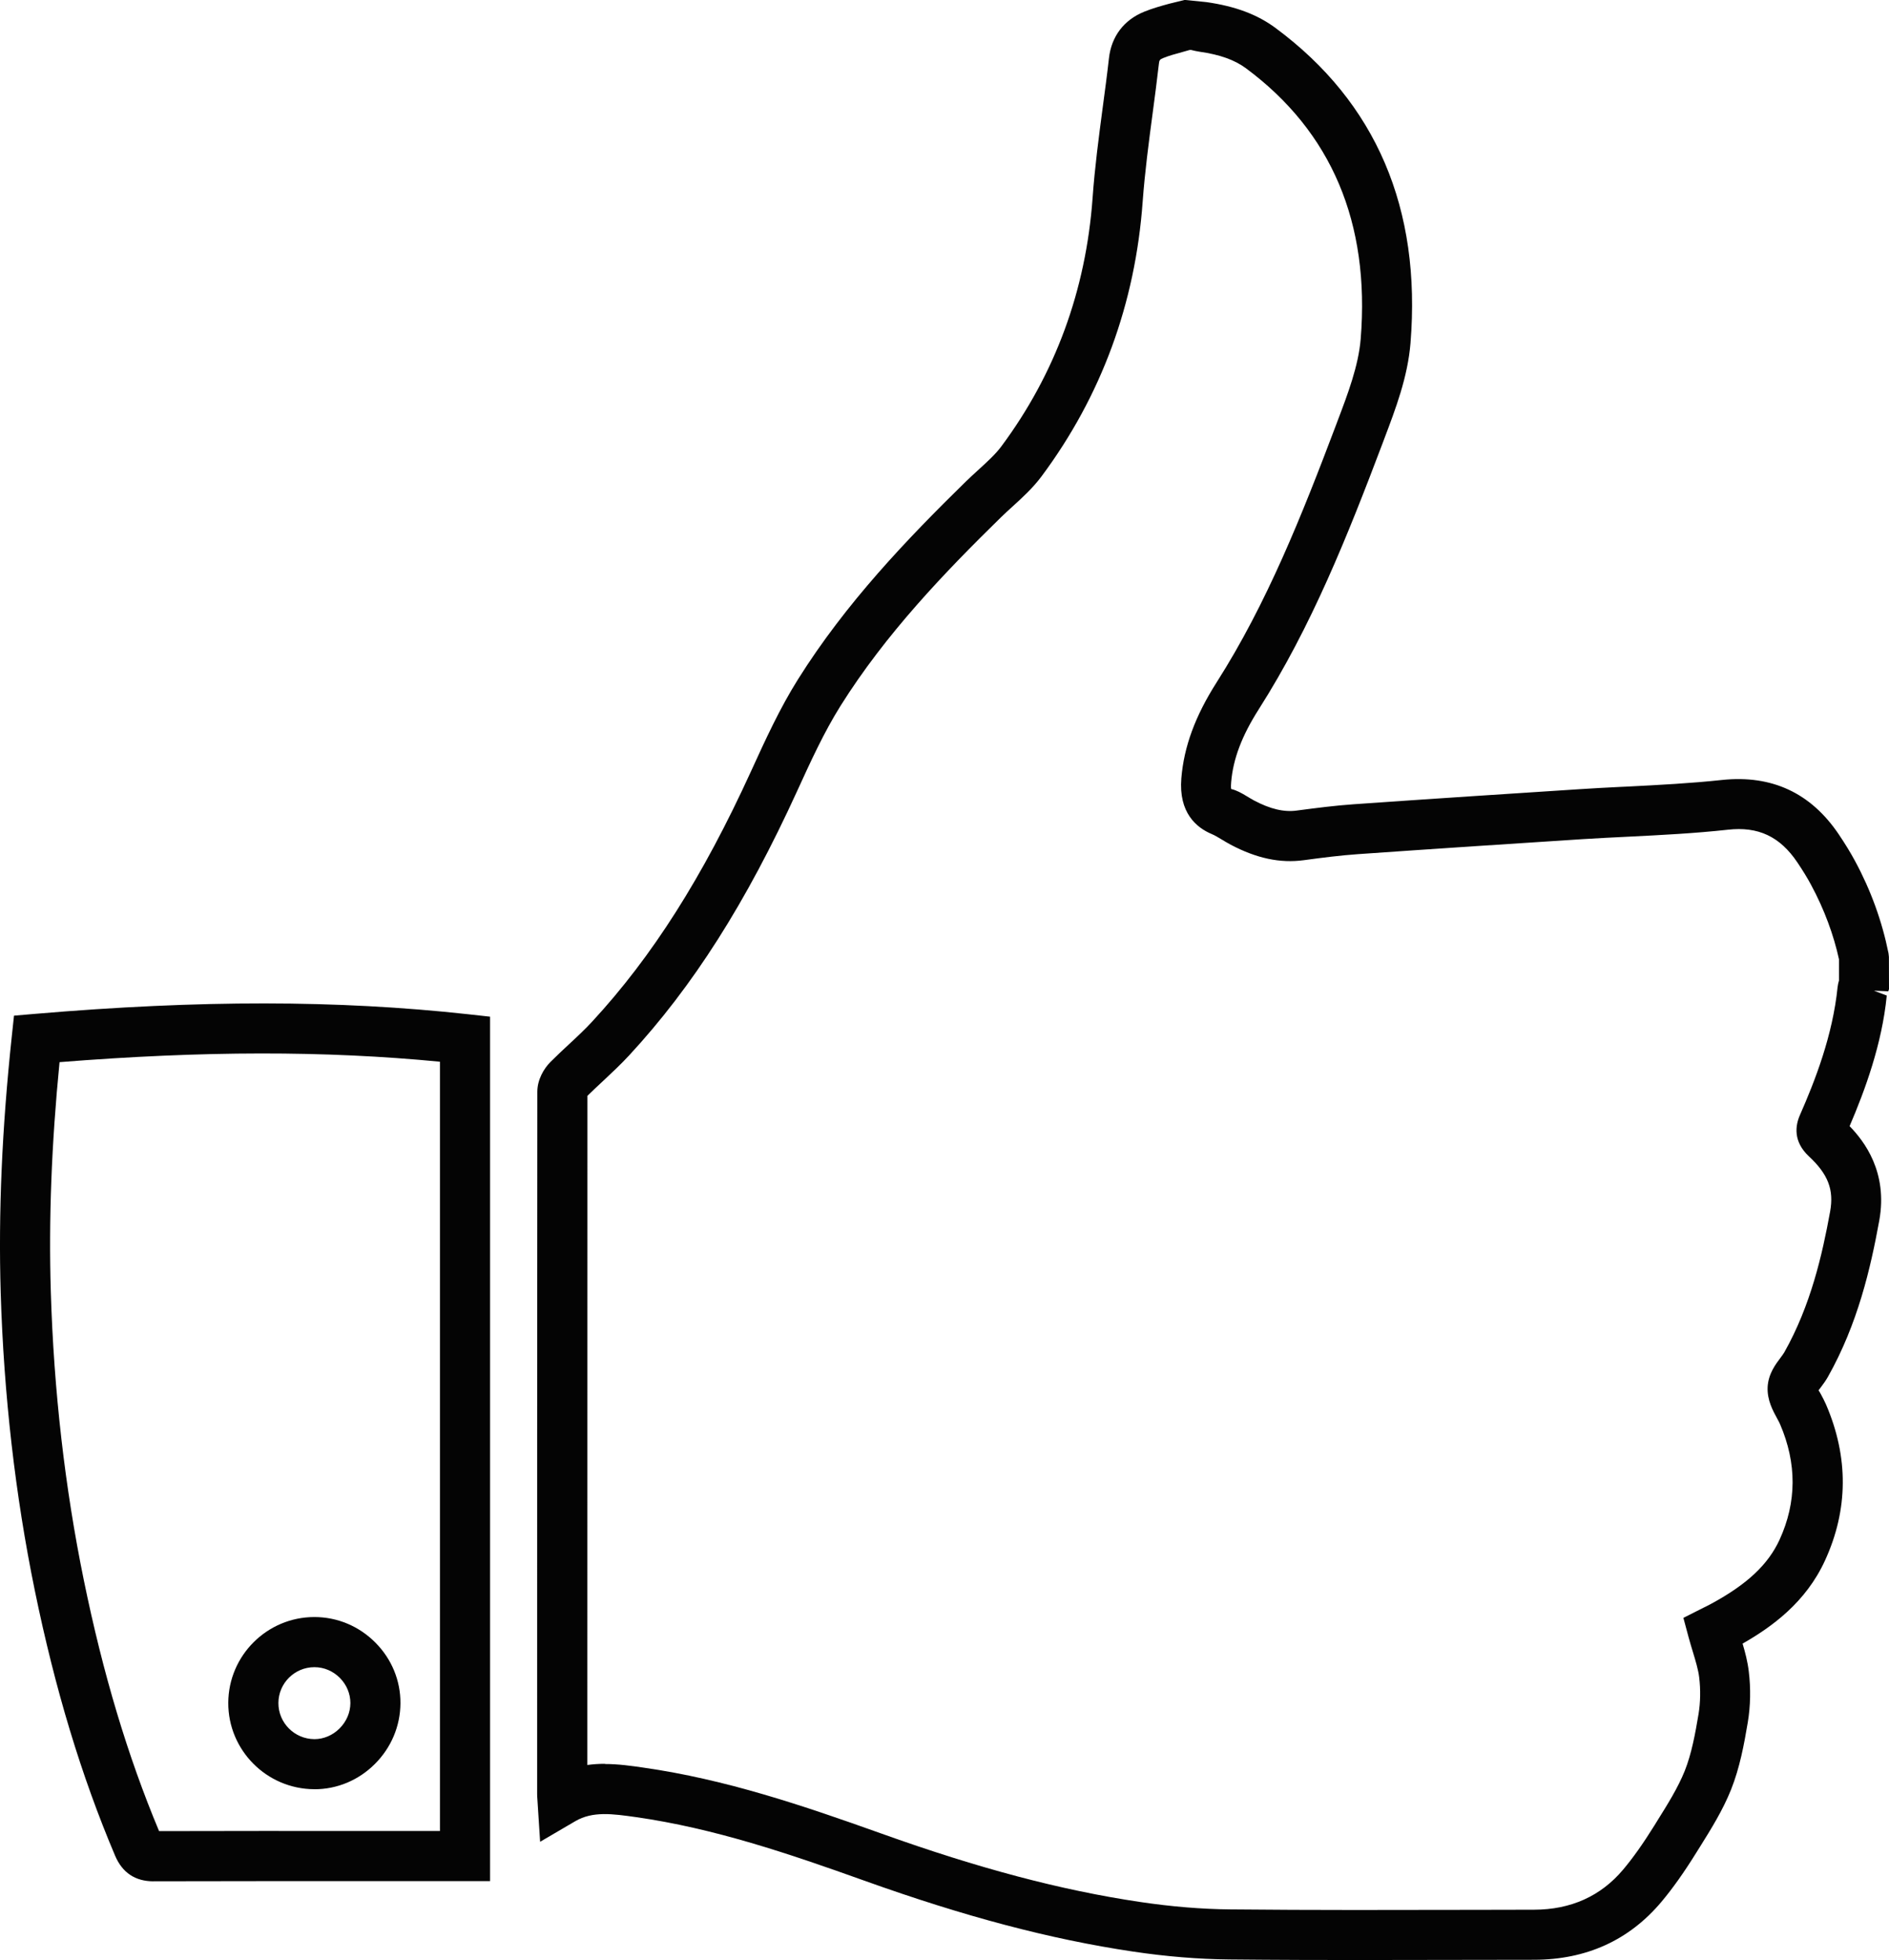 <?xml version="1.0" encoding="UTF-8"?>
<svg xmlns="http://www.w3.org/2000/svg" id="b" viewBox="0 0 481.87 500">
  <g id="c">
    <g>
      <g>
        <path d="M349.69,496.51c-11.99,0-24.06-.03-36.01-.15-7.67-.07-15.83-.74-24.26-2-20.69-3.08-42.23-8.77-67.78-17.91-19.5-6.98-38.67-13.48-58.91-16.37-6.29-.9-12.24-1.75-17.77,1.49l-4.07,2.38-.33-5.24c-.03-.45-.06-.83-.06-1.22v-4.47c0-58.18,0-116.36,.06-174.54,0-2.05,1.24-4.01,2.3-5.08,1.5-1.51,3.06-2.96,4.62-4.42,2.19-2.04,4.25-3.97,6.18-6.06,15.55-16.83,28.6-37.37,41.04-64.61l.19-.42c3.48-7.62,7.08-15.5,11.62-22.74,12.03-19.17,27.46-35.29,42.34-49.84,1.02-1,2.08-1.96,3.14-2.93,2.33-2.11,4.52-4.11,6.22-6.4,14.15-19.01,22.21-40.96,23.97-65.21,.56-7.69,1.58-15.43,2.57-22.91,.56-4.21,1.12-8.42,1.6-12.64,.49-4.27,2.84-7.37,6.82-8.98,2.02-.82,4.08-1.38,6.08-1.93,.83-.23,1.66-.45,2.49-.7l.4-.12,3,.07,.81,.19c.43,.1,.87,.21,1.31,.28,6.79,.97,11.9,2.87,16.1,5.99,24.54,18.21,35.63,44.19,32.96,77.24-.65,8.11-3.62,15.94-6.49,23.52l-.35,.94c-8.92,23.6-18.03,46.51-31.31,67.35-4.64,7.28-7.05,13.72-7.59,20.25-.27,3.32,.46,4.24,2.1,4.92,1.36,.57,2.56,1.29,3.72,1.98,.62,.37,1.24,.75,1.87,1.08,4.8,2.55,8.95,3.48,13.05,2.94,5.07-.68,9.64-1.26,14.27-1.59,19.94-1.4,40.07-2.71,57.38-3.83,4.07-.26,8.15-.47,12.22-.67,8.06-.41,16.4-.82,24.5-1.71,11.35-1.24,20.03,2.81,26.48,12.39,1.56,2.31,2.86,4.44,3.97,6.5,3.85,7.12,6.6,14.7,8.17,22.53l.06,.57v7.34l-.15,.45c-.06,.18-.13,.35-.2,.52l-.05,.14c-1.4,13.59-6.24,25.95-10.31,35.23,.02,.02,.05,.04,.07,.07,4.52,4.23,10.29,11.17,8.22,22.56-2.15,11.85-5.34,25.72-12.71,38.79-.48,.86-1.06,1.63-1.61,2.37-.57,.77-1.44,1.93-1.47,2.42-.04,.68,.65,1.94,1.26,3.05,.42,.77,.84,1.55,1.17,2.32,5.38,12.48,5.31,24.91-.22,36.96-4.88,10.63-14,16.61-21.4,20.63-.21,.11-.42,.22-.62,.33,.12,.4,.24,.79,.35,1.18,.79,2.59,1.6,5.26,1.93,8.02,.48,4.03,.4,8.18-.23,12.01-.89,5.4-1.94,11.11-4.07,16.42-2,5.01-4.88,9.63-7.67,14.09l-.83,1.32c-3.12,5.02-5.89,8.92-8.72,12.29-7.53,8.96-17.55,13.51-29.8,13.53l-14.55,.03c-8.93,.02-17.99,.04-27.09,.04Zm-195.41-43.03c3.19,0,6.31,.45,9.26,.87,20.78,2.97,40.26,9.57,60.04,16.65,25.19,9.01,46.38,14.62,66.68,17.64,8.17,1.21,16.06,1.86,23.46,1.93,21,.2,42.37,.15,63.04,.11l14.56-.03c10.46-.02,18.99-3.87,25.36-11.46,2.64-3.15,5.26-6.84,8.23-11.62l.83-1.33c2.65-4.25,5.39-8.64,7.21-13.17,1.91-4.77,2.89-10.13,3.73-15.22,.55-3.3,.61-6.88,.19-10.37-.27-2.26-.98-4.57-1.72-7.02-.36-1.18-.72-2.38-1.05-3.62l-.61-2.28,2.61-1.32c.56-.28,1.34-.66,2.1-1.08,9.83-5.33,15.65-10.87,18.9-17.95,4.81-10.49,4.86-21.34,.16-32.25-.26-.61-.6-1.22-.93-1.83-.98-1.79-2.09-3.82-1.97-6.14,.12-2.25,1.44-4.02,2.61-5.59,.47-.62,.91-1.21,1.21-1.74,6.95-12.33,10-25.61,12.06-36.98,1.22-6.73-.72-11.9-6.48-17.29-1.32-1.23-2.9-3.26-1.45-6.57,3.92-8.92,8.59-20.82,9.89-33.7,.06-.57,.22-1.05,.36-1.4v-6.02c-1.47-7.17-4-14.11-7.53-20.63-1.02-1.89-2.23-3.86-3.68-6.01-5.21-7.73-11.88-10.87-21.04-9.87-8.27,.91-16.7,1.33-24.84,1.74-4.05,.2-8.1,.41-12.14,.67-17.3,1.12-37.42,2.43-57.35,3.82-4.46,.31-8.94,.89-13.91,1.55-5.36,.71-10.61-.42-16.53-3.56-.72-.39-1.43-.81-2.14-1.23-1.03-.62-2-1.2-2.97-1.61-6.31-2.64-5.81-8.74-5.64-10.75,.62-7.51,3.31-14.78,8.48-22.89,12.98-20.38,21.96-42.98,30.77-66.29l.36-.94c2.73-7.2,5.54-14.65,6.13-21.94,2.5-30.92-7.81-55.18-30.63-72.11-3.39-2.52-7.67-4.08-13.46-4.9-.62-.09-1.24-.23-1.85-.38l-.4-.09h-1.21c-.73,.21-1.47,.41-2.2,.62-1.92,.52-3.73,1.02-5.43,1.71-1.99,.81-2.99,2.12-3.23,4.27-.48,4.25-1.05,8.5-1.61,12.75-.98,7.4-1.99,15.05-2.54,22.57-1.84,25.38-10.28,48.34-25.1,68.26-2.04,2.74-4.55,5.02-6.97,7.23-1.01,.92-2.02,1.83-2.99,2.78-14.63,14.31-29.78,30.12-41.48,48.78-4.34,6.91-7.86,14.62-11.26,22.07l-.19,.41c-12.71,27.82-26.07,48.84-42.05,66.14-2.08,2.25-4.32,4.34-6.49,6.36-1.51,1.41-3.02,2.81-4.47,4.27-.33,.33-.58,.84-.61,1.03-.06,58.13-.06,116.31-.06,174.49v1.63c2.67-.87,5.35-1.17,7.98-1.17Z" fill="#040404"></path>
        <path d="M349.69,500c-11.99,0-24.08-.03-36.05-.15-7.87-.07-16.2-.75-24.74-2.03-20.96-3.13-42.71-8.87-68.44-18.08-19.32-6.92-38.32-13.36-58.23-16.2-5.92-.83-11.03-1.58-15.5,1.05l-8.95,5.24-.7-10.89c-.05-.49-.06-.96-.06-1.44v-4.48c0-58.18,0-116.36,.05-174.54,0-3.11,1.72-5.94,3.32-7.55,1.53-1.53,3.12-3.02,4.71-4.5,2.13-1.97,4.13-3.84,6-5.87,15.29-16.56,28.14-36.8,40.43-63.7,3.73-8.17,7.37-16.14,12.03-23.56,12.21-19.47,27.81-35.77,42.85-50.49,.94-.91,1.9-1.79,2.86-2.67,2.58-2.36,4.65-4.23,6.15-6.25,13.75-18.48,21.58-39.8,23.29-63.38,.55-7.75,1.58-15.49,2.57-22.99,.58-4.33,1.14-8.51,1.61-12.71,.63-5.53,3.82-9.73,8.98-11.82,2.14-.87,4.33-1.48,6.47-2.06l3.88-.95,5.55,.56c7.39,1.06,13.01,3.17,17.68,6.65,25.58,18.97,37.14,45.99,34.36,80.32-.7,8.63-3.76,16.68-6.71,24.47l-.35,.94c-9,23.79-18.19,46.88-31.64,68-4.32,6.78-6.57,12.71-7.05,18.66-.11,1.29,0,1.68,.02,1.7,1.38,.31,2.67,1.06,3.91,1.8,.77,.46,1.34,.81,1.91,1.12,4.14,2.19,7.67,3.03,10.96,2.56,5.15-.68,9.78-1.27,14.49-1.6,19.95-1.4,40.09-2.71,57.4-3.83,3.56-.24,7.13-.42,10.69-.6l1.57-.07c8.19-.42,16.39-.84,24.31-1.7,12.67-1.31,22.61,3.3,29.75,13.9,1.63,2.42,2.99,4.65,4.15,6.8,4.02,7.44,6.88,15.34,8.52,23.49l.11,.94,.02,8.24-.18,.55-3.66-.15,3.27,1.23c-1.21,12.36-5.54,24.12-9.48,33.32,3.7,3.79,9.81,11.71,7.57,24.07-2.21,12.15-5.49,26.38-13.1,39.88-.56,.98-1.19,1.84-1.81,2.67-.19,.25-.4,.51-.58,.76,.18,.26,.42,.7,.58,.98,.48,.9,.95,1.76,1.32,2.63,5.79,13.44,5.7,26.83-.25,39.8-4.89,10.68-13.54,16.94-21.03,21.21,.65,2.18,1.28,4.57,1.58,7.09,.53,4.33,.45,8.82-.25,12.99-.94,5.61-2.04,11.55-4.26,17.14-2.12,5.29-5.07,10.02-7.93,14.6l-.86,1.37c-3.19,5.14-6.05,9.18-8.99,12.69-8.22,9.78-19.14,14.75-32.46,14.77l-41.66,.06Zm-195.4-50.01c3.48,0,6.82,.48,9.77,.91,21.11,3.01,40.76,9.68,60.71,16.81,24.97,8.94,45.95,14.49,66.02,17.47,7.97,1.19,15.7,1.83,22.99,1.9,20.98,.21,42.34,.15,63,.11l14.56-.03c9.38-.02,17.01-3.46,22.7-10.22,2.54-3.02,5.06-6.58,7.95-11.21l.82-1.33c2.57-4.11,5.22-8.35,6.95-12.64,1.76-4.42,2.7-9.58,3.52-14.49,.49-2.96,.55-6.2,.17-9.38-.24-1.97-.9-4.14-1.59-6.43-.37-1.21-.75-2.46-1.09-3.72l-1.35-5.03,5.15-2.6c.64-.31,1.33-.65,2-1.02,9.12-4.95,14.49-9.99,17.4-16.35,4.37-9.55,4.41-19.44,.12-29.41-.16-.4-.37-.78-.58-1.16-1.28-2.33-2.76-5.03-2.6-8.36,.18-3.32,1.99-5.74,3.32-7.5,.36-.49,.72-.95,.95-1.37,6.7-11.88,9.66-24.81,11.67-35.88,1.01-5.56-.51-9.52-5.43-14.1-4.04-3.79-3.46-7.82-2.26-10.54,3.81-8.67,8.35-20.23,9.6-32.64,.07-.64,.21-1.19,.35-1.64v-5.43c-1.32-6.11-3.74-12.73-7.11-18.97-.97-1.81-2.12-3.68-3.49-5.72-4.46-6.64-10-9.24-17.77-8.36-8.46,.93-16.89,1.35-25.05,1.76-4.03,.19-8.07,.4-12.09,.65-17.3,1.12-37.4,2.43-57.32,3.83-4.39,.31-8.8,.87-13.69,1.53-6.05,.81-12.01-.45-18.63-3.94-.79-.43-1.55-.87-2.3-1.33-.88-.53-1.71-1.04-2.54-1.39-3.93-1.64-8.48-5.45-7.77-14.23,.67-8.11,3.54-15.89,9.02-24.5,12.8-20.1,21.71-42.52,30.45-65.64l.35-.94c2.65-6.97,5.37-14.17,5.93-20.99,2.4-29.63-7.44-52.85-29.23-69.03-2.91-2.16-6.68-3.51-11.88-4.25-.74-.11-1.45-.27-2.16-.45h-.33l-1.76,.5c-1.87,.51-3.5,.95-5.03,1.57-.82,.33-.99,.55-1.08,1.43-.49,4.27-1.05,8.54-1.62,12.81-.93,6.96-1.97,14.85-2.52,22.36-1.88,26.04-10.56,49.62-25.78,70.08-2.26,3.04-5.01,5.53-7.43,7.73-.97,.89-1.96,1.78-2.9,2.7-14.48,14.17-29.46,29.8-40.96,48.13-4.24,6.76-7.69,14.34-11.04,21.67-13.05,28.58-26.61,49.89-42.86,67.47-2.11,2.28-4.39,4.42-6.59,6.48-1.42,1.32-2.77,2.58-4.08,3.87-.02,51.01-.02,102.53-.02,154.04v16.66c1.44-.2,2.93-.3,4.49-.3Z" fill="#040404"></path>
      </g>
      <g>
        <path d="M39.15,476.43c-3.26,0-5.29-1.36-6.58-4.41-8.52-20.07-15.16-42.01-20.3-67.08-4.93-24.07-7.82-49.38-8.6-75.22-.61-20.26,.31-41.53,2.81-65.01l.25-2.38,2.38-.2c41.93-3.58,76.83-3.56,109.82,.07l2.58,.28v213.89h-21.63c-20.23,0-40.46-.01-60.69,.05h-.04Zm-.8-5.89s.2,.06,.82,.09c20.24-.07,40.48-.06,60.71-.06h15.83s0-202.89,0-202.89c-31.22-3.24-64.33-3.23-103.72,.02-2.29,22.28-3.12,42.53-2.53,61.84,.77,25.51,3.63,50.48,8.49,74.23,5.05,24.69,11.58,46.27,19.95,65.98,.27,.65,.44,.79,.44,.79h0Zm41.87-17.61h-.11c-10.18-.06-18.43-8.38-18.39-18.54,.04-10.15,8.32-18.4,18.47-18.4h.02c4.92,0,9.56,1.96,13.07,5.49,3.49,3.52,5.4,8.14,5.37,13.01-.03,4.88-1.99,9.51-5.52,13.02-3.51,3.49-8.09,5.41-12.92,5.41Zm-.03-31.14c-6.97,0-12.65,5.66-12.67,12.62-.02,6.97,5.64,12.68,12.63,12.72,3.23,.02,6.47-1.3,8.91-3.72,2.44-2.43,3.79-5.6,3.81-8.95,.02-3.32-1.29-6.48-3.69-8.89-2.42-2.43-5.6-3.78-8.96-3.78h-.02Z" fill="#040404"></path>
        <path d="M39.16,479.92c-4.66,0-7.96-2.2-9.8-6.54-8.6-20.28-15.31-42.44-20.5-67.74C3.89,381.39,.97,355.88,.18,329.83c-.61-20.42,.31-41.85,2.83-65.49l.56-5.25,5.26-.45c42.17-3.59,77.29-3.56,110.49,.08l5.69,.63v220.51h-25.12c-20.23,0-40.46,0-60.68,.05h-.05ZM15.19,270.95c-2.06,20.98-2.78,40.14-2.23,58.49,.76,25.32,3.6,50.1,8.42,73.64,4.9,23.94,11.19,44.91,19.2,64.03,17.62-.04,35.15-.05,52.56-.03h19.09v-196.24c-29.36-2.84-60.37-2.8-97.04,.11Zm65.03,185.47h-.1c-12.12-.07-21.93-9.96-21.89-22.03,.05-12.07,9.89-21.89,21.96-21.89,5.89,0,11.41,2.33,15.58,6.53,4.15,4.18,6.42,9.68,6.38,15.49-.04,5.82-2.36,11.31-6.54,15.48-4.16,4.15-9.64,6.43-15.39,6.43Zm-.05-5.79l.05,2.3v-2.3h-.05Zm.03-25.34c-5.05,0-9.17,4.1-9.18,9.14-.02,5.06,4.09,9.18,9.16,9.22h.05c2.32,0,4.64-.98,6.37-2.71,1.78-1.77,2.77-4.07,2.78-6.49,0-2.38-.94-4.66-2.68-6.42-1.75-1.76-4.06-2.74-6.48-2.74h-.02Z" fill="#040404"></path>
      </g>
    </g>
  </g>
</svg>
